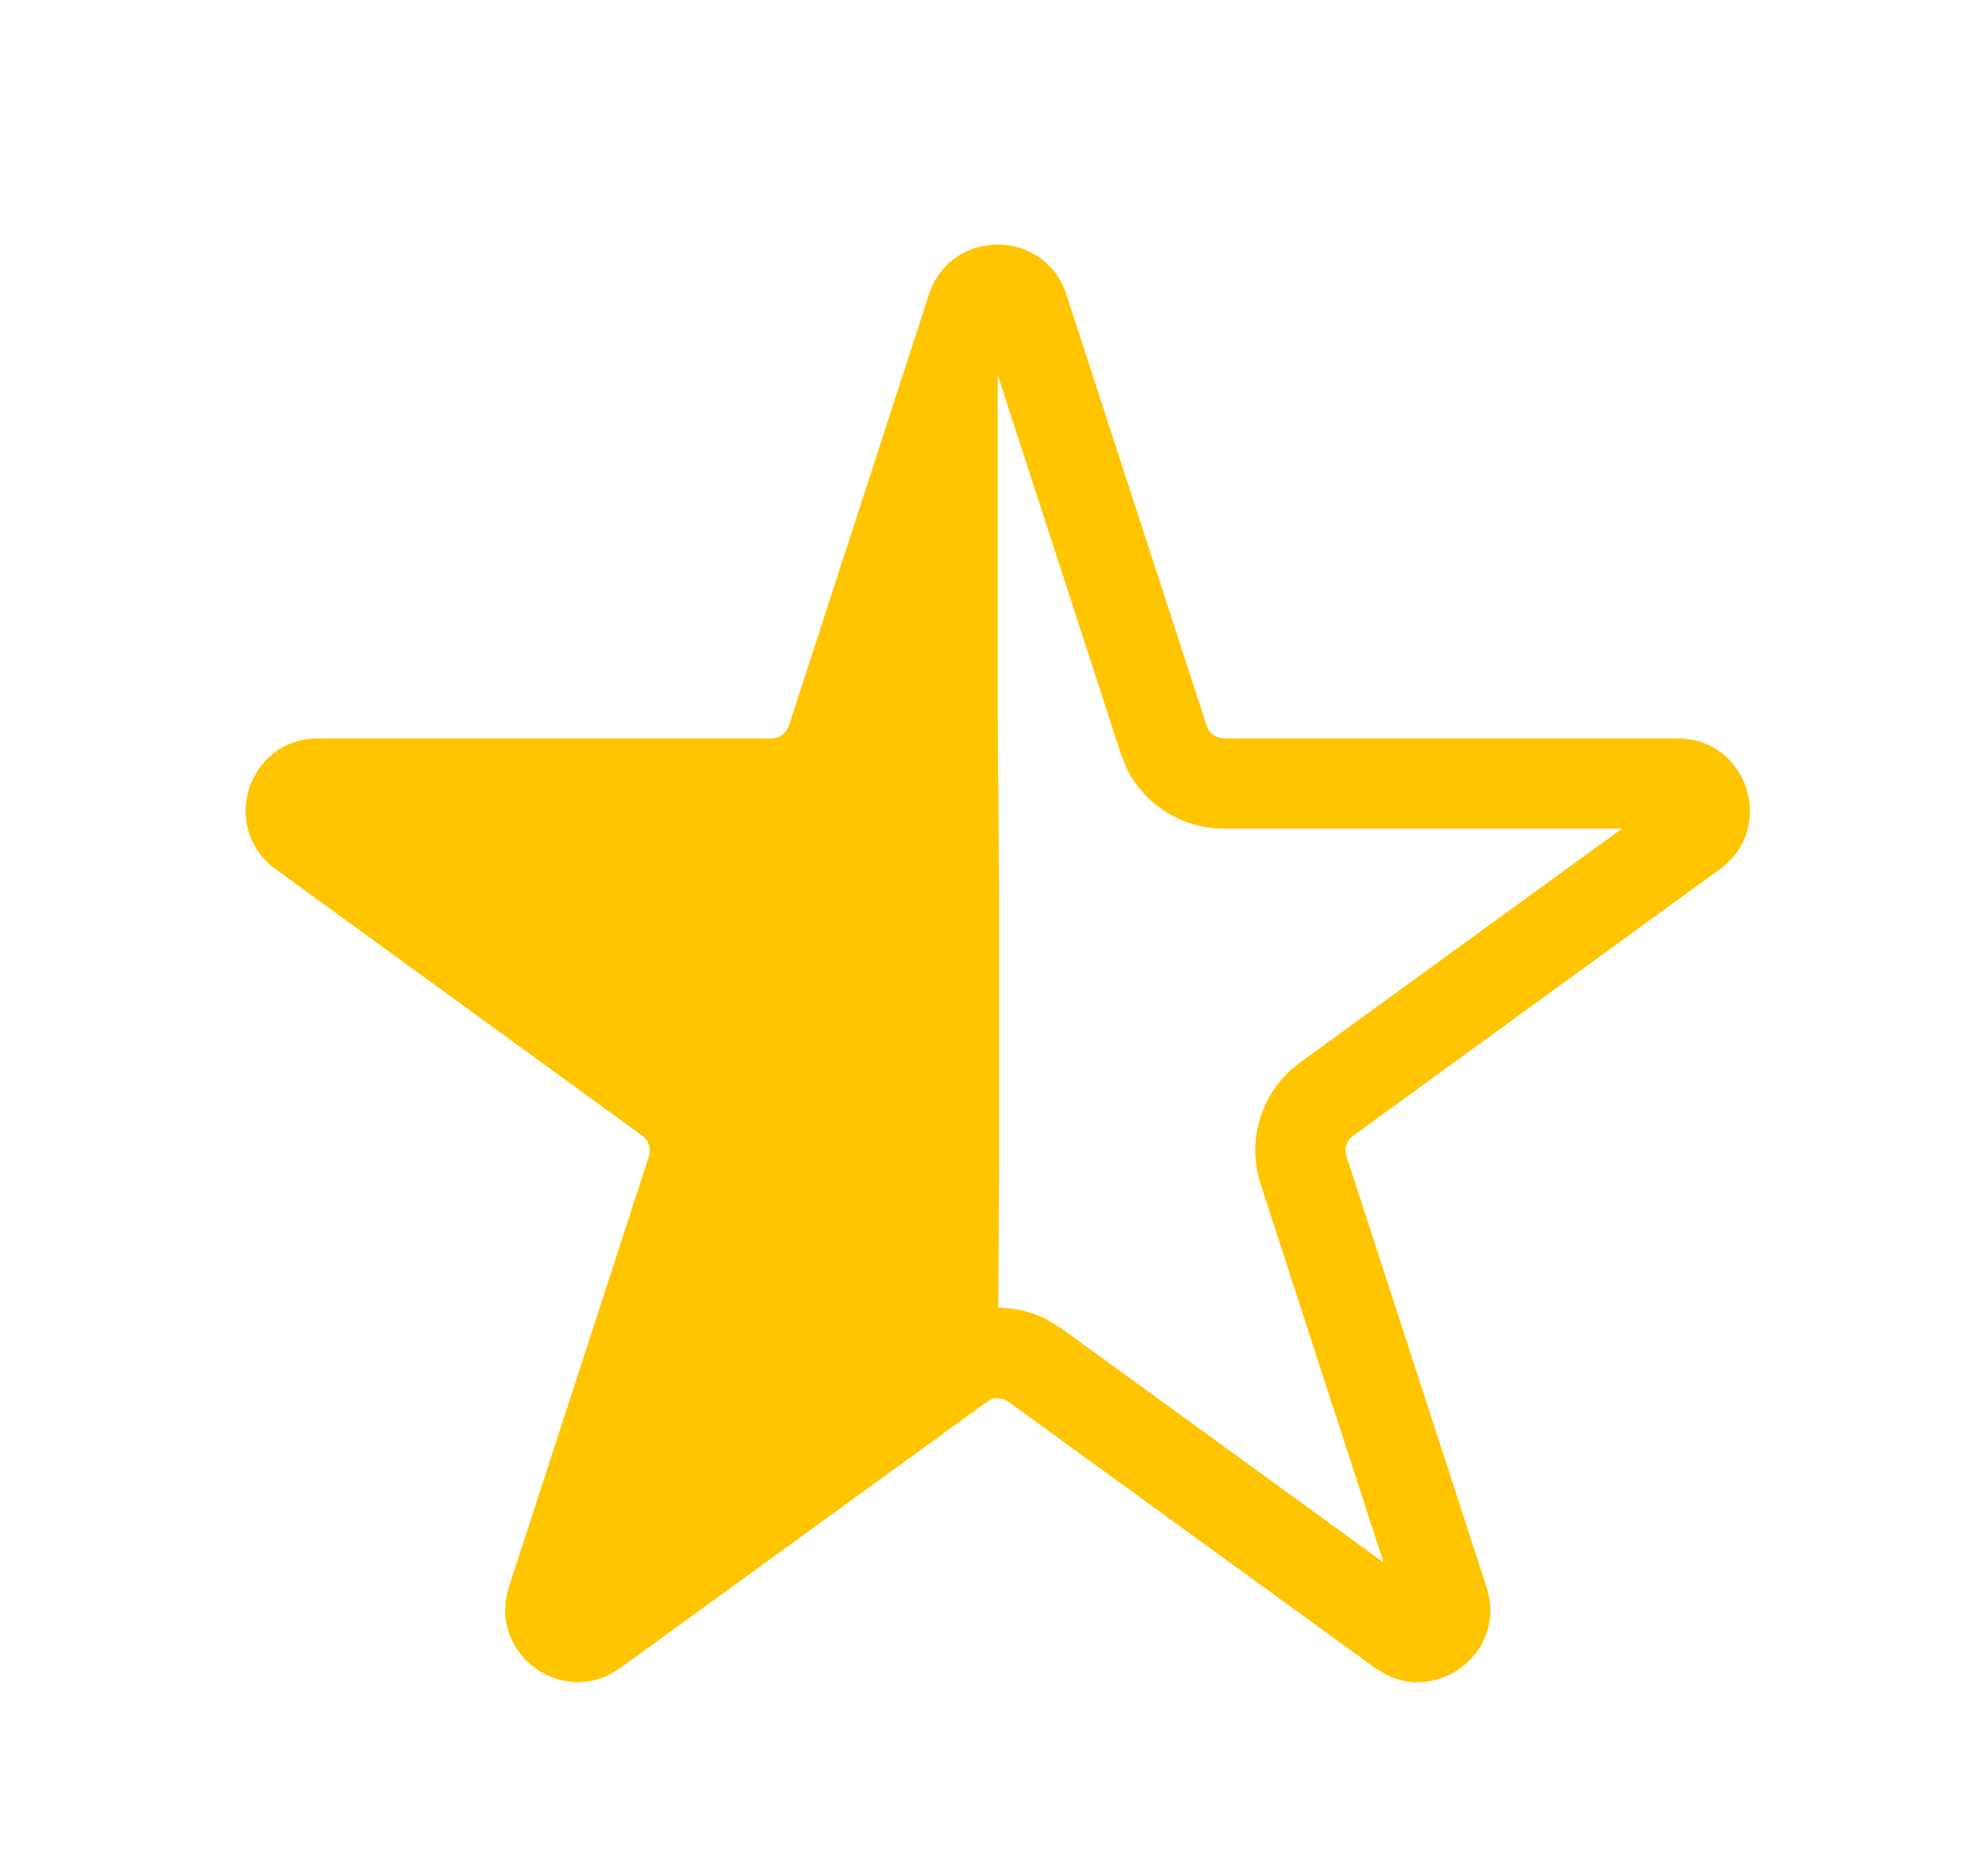 <svg width="15" height="14" viewBox="0 0 15 14" fill="none" xmlns="http://www.w3.org/2000/svg">
<path d="M7.009 2.222C7.173 1.72 7.883 1.72 8.046 2.222L9.105 5.477C9.119 5.519 9.151 5.552 9.192 5.565L9.234 5.572H12.658C13.186 5.572 13.405 6.247 12.978 6.558L10.209 8.571C10.161 8.605 10.14 8.667 10.159 8.723L11.217 11.979C11.37 12.45 10.874 12.846 10.46 12.638L10.377 12.588L7.608 10.577C7.56 10.542 7.496 10.542 7.448 10.577L4.678 12.588L4.597 12.638C4.542 12.666 4.485 12.681 4.429 12.689C4.425 12.689 4.421 12.689 4.417 12.69C4.395 12.692 4.374 12.694 4.353 12.694C4.34 12.694 4.328 12.692 4.315 12.691C4.299 12.69 4.284 12.688 4.268 12.685C4.259 12.683 4.25 12.682 4.242 12.68C4.226 12.676 4.21 12.672 4.194 12.667C4.181 12.663 4.168 12.657 4.155 12.652C4.144 12.647 4.133 12.643 4.123 12.638C4.111 12.632 4.1 12.626 4.088 12.62C4.076 12.612 4.064 12.605 4.052 12.597C4.042 12.59 4.031 12.582 4.021 12.575C4.01 12.566 4 12.557 3.99 12.548C3.981 12.54 3.972 12.531 3.963 12.522C3.954 12.512 3.944 12.502 3.935 12.491C3.927 12.481 3.92 12.471 3.913 12.461C3.904 12.449 3.895 12.436 3.887 12.423C3.881 12.414 3.876 12.404 3.871 12.394C3.865 12.382 3.859 12.37 3.854 12.358C3.848 12.344 3.842 12.329 3.837 12.315C3.837 12.313 3.836 12.312 3.836 12.31L3.82 12.248C3.82 12.245 3.819 12.244 3.819 12.242C3.816 12.224 3.814 12.205 3.813 12.187C3.812 12.178 3.811 12.17 3.811 12.162V12.151C3.811 12.135 3.813 12.12 3.814 12.104C3.818 12.063 3.826 12.021 3.839 11.978L4.897 8.723C4.905 8.699 4.904 8.675 4.899 8.652C4.895 8.634 4.889 8.616 4.878 8.601L4.847 8.571L2.079 6.558C2.054 6.54 2.031 6.52 2.01 6.499C1.952 6.442 1.912 6.376 1.886 6.306C1.884 6.299 1.881 6.293 1.878 6.287C1.874 6.271 1.87 6.256 1.867 6.241C1.865 6.233 1.862 6.225 1.861 6.217L1.857 6.192C1.856 6.181 1.856 6.17 1.855 6.16C1.854 6.15 1.853 6.141 1.853 6.131C1.853 6.114 1.854 6.096 1.855 6.079C1.856 6.067 1.857 6.056 1.859 6.044C1.86 6.034 1.862 6.024 1.864 6.014C1.866 6.005 1.867 5.996 1.869 5.988L1.88 5.949C1.882 5.945 1.883 5.941 1.884 5.938C1.89 5.922 1.896 5.906 1.903 5.891C1.908 5.88 1.913 5.869 1.919 5.859C1.928 5.842 1.938 5.825 1.949 5.809C1.951 5.805 1.953 5.801 1.956 5.797C1.967 5.782 1.979 5.768 1.992 5.753C1.996 5.748 2 5.743 2.004 5.738L2.019 5.723C2.027 5.715 2.037 5.707 2.045 5.7C2.054 5.692 2.062 5.685 2.071 5.678C2.084 5.668 2.098 5.66 2.112 5.652C2.12 5.647 2.128 5.641 2.136 5.636L2.146 5.631C2.152 5.628 2.159 5.626 2.165 5.623C2.233 5.591 2.312 5.572 2.399 5.572H5.822C5.881 5.572 5.933 5.533 5.952 5.477L6.812 2.829L7.009 2.222ZM7.528 5.398L7.538 6.761V8.806L7.532 9.869C7.657 9.869 7.782 9.898 7.897 9.956L8.009 10.025L10.439 11.79L9.511 8.933C9.402 8.596 9.522 8.227 9.808 8.019L12.238 6.253H9.234C8.924 6.253 8.645 6.078 8.506 5.809L8.457 5.688L7.528 2.829V5.398Z" fill="#FFC500"/>
</svg>
